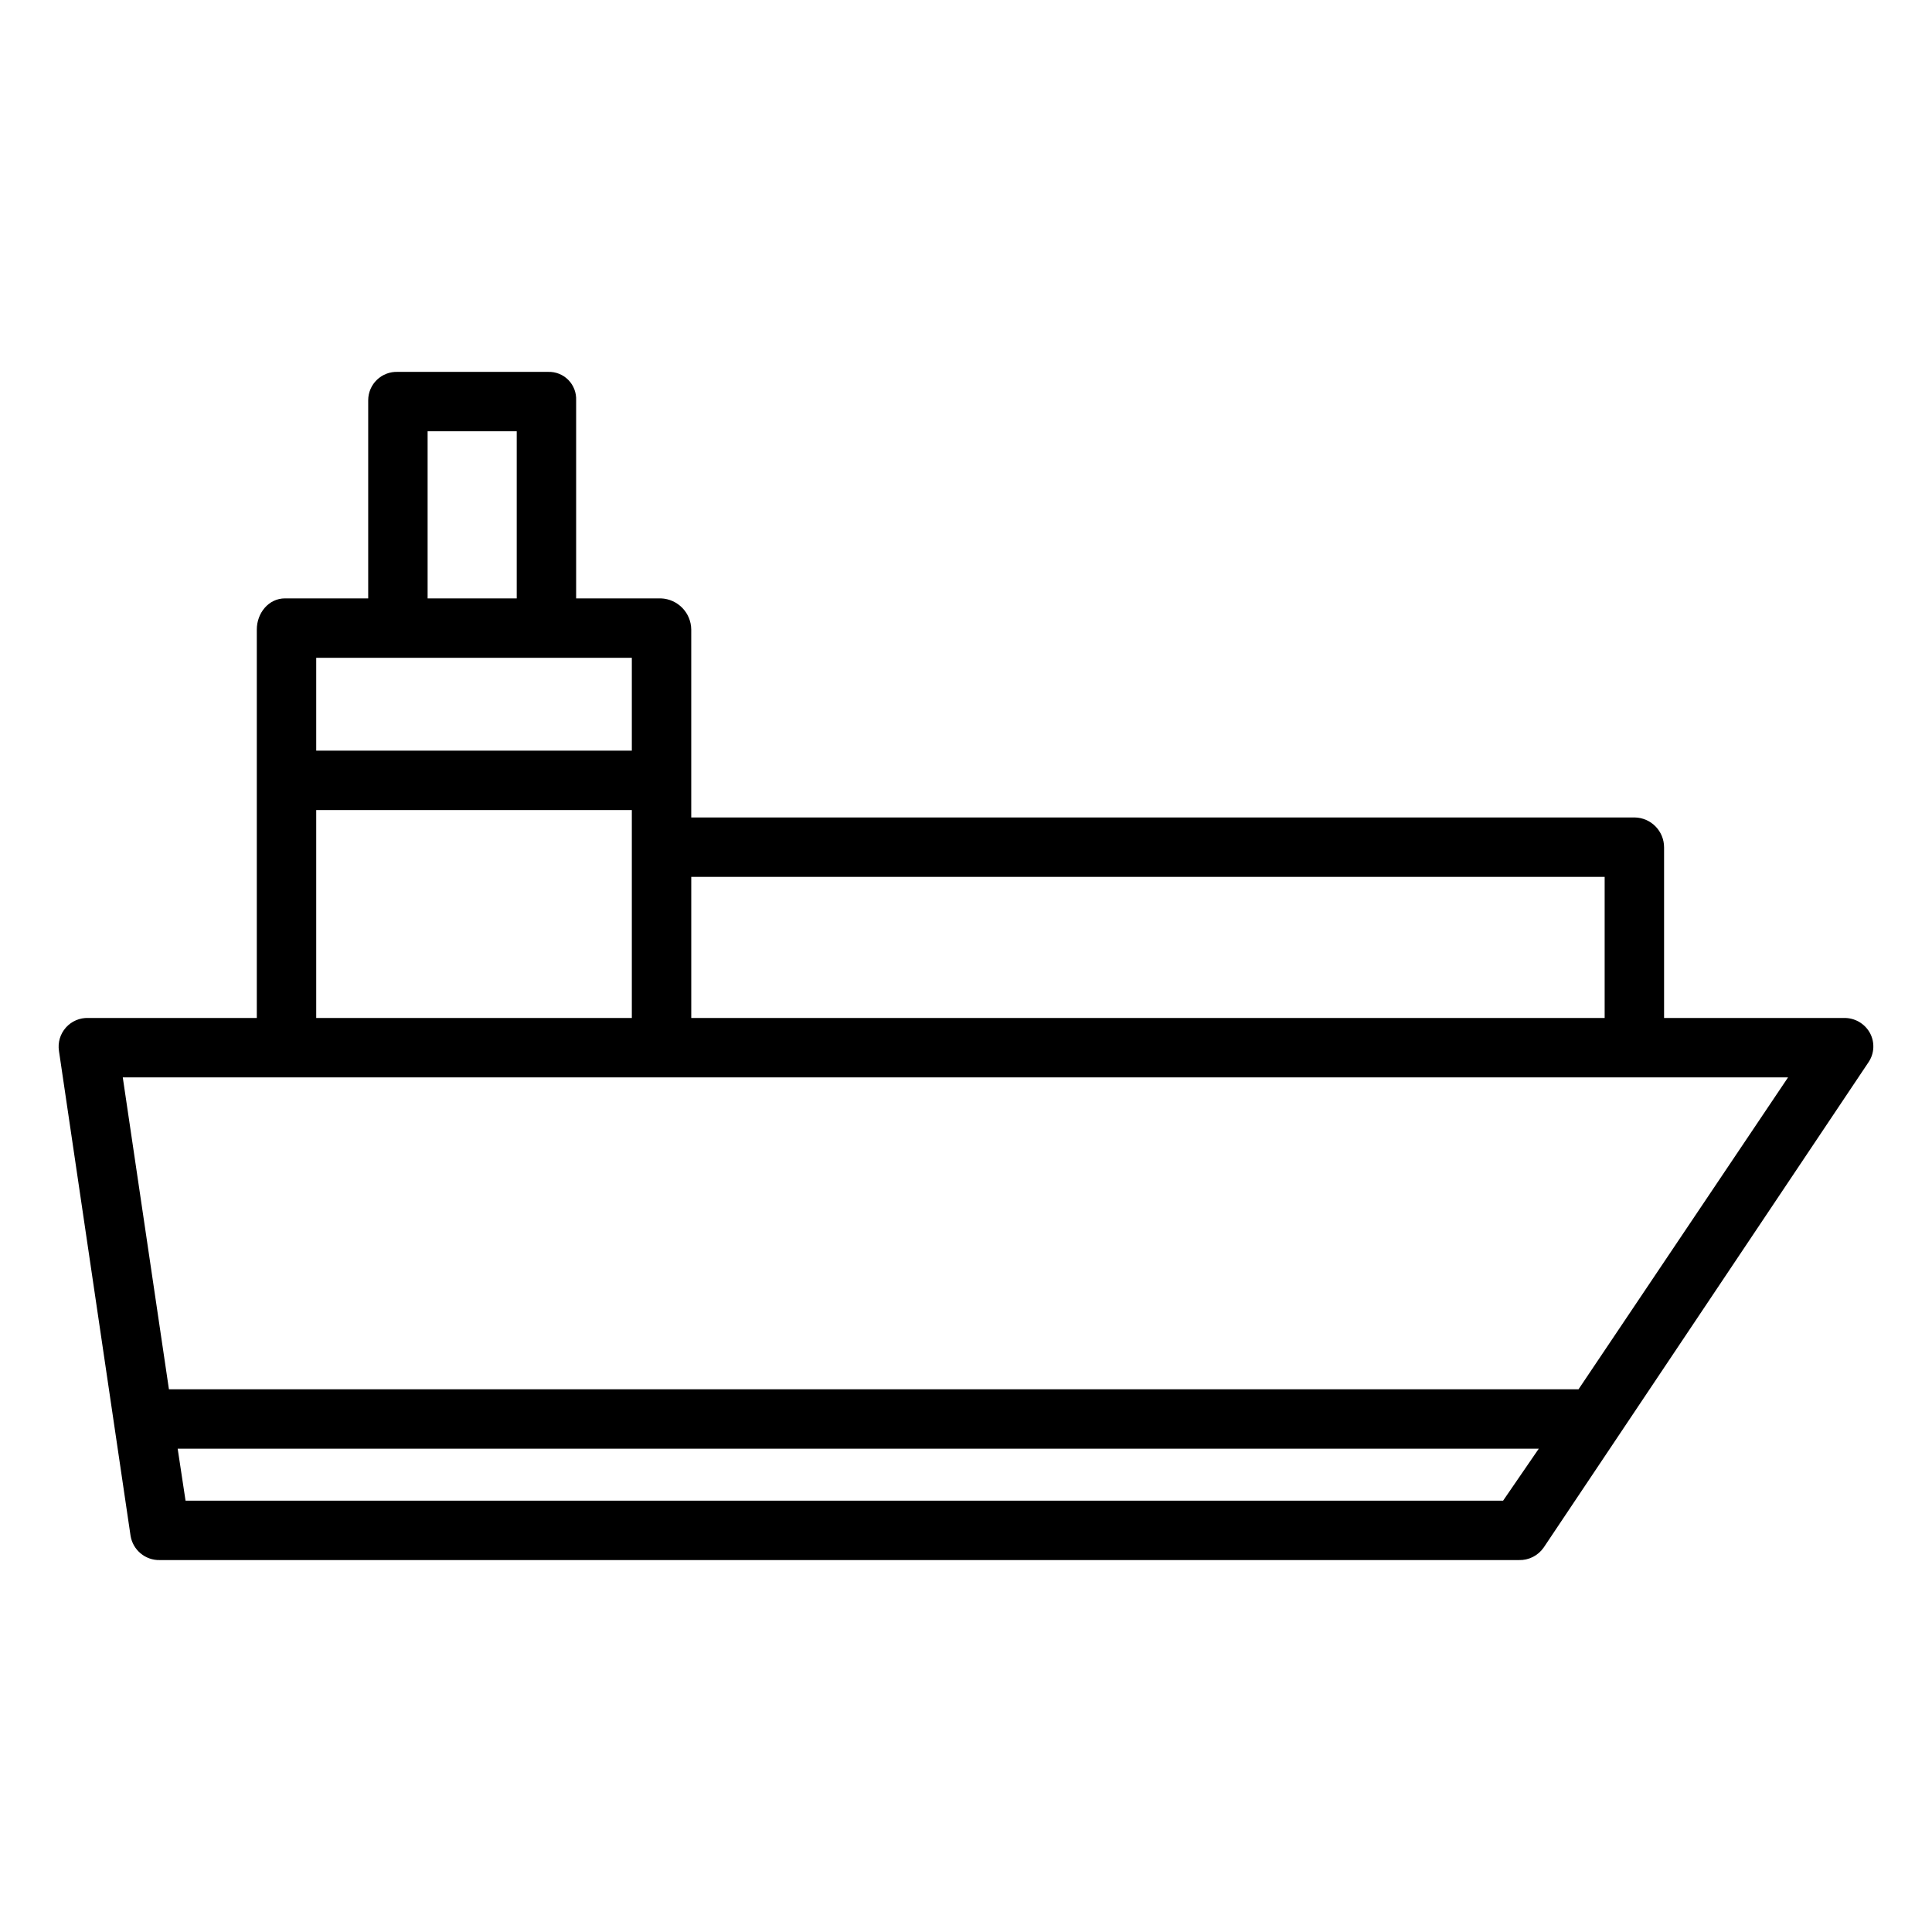 <?xml version="1.0" encoding="UTF-8"?>
<!-- Uploaded to: SVG Repo, www.svgrepo.com, Generator: SVG Repo Mixer Tools -->
<svg fill="#000000" width="800px" height="800px" version="1.1" viewBox="144 144 512 512" xmlns="http://www.w3.org/2000/svg">
 <path d="m632.59 413.77h-47.594v-45.156c0.031-4.359-3.465-7.922-7.82-7.981h-249.99v-49.801c-0.047-4.453-3.586-8.086-8.035-8.254h-22.469v-52.516c0.086-2-0.664-3.949-2.07-5.375-1.406-1.426-3.348-2.199-5.348-2.133h-39.852c-2.047-0.082-4.035 0.676-5.512 2.09-1.48 1.414-2.316 3.371-2.324 5.418v52.516h-22.051c-4.348 0-7.469 3.906-7.469 8.254v102.94h-44.645c-2.262-0.082-4.445 0.848-5.953 2.543-1.504 1.691-2.18 3.965-1.832 6.207l18.965 128.42c0.594 3.816 3.926 6.598 7.785 6.492h360.17c2.602 0.074 5.059-1.176 6.543-3.312l86.039-128.55c1.613-2.332 1.77-5.375 0.402-7.859-1.398-2.508-4.078-4.027-6.945-3.938zm-63.34-37.391v37.391h-242.06v-37.391zm-311.93-118.08h23.617v44.281h-23.617zm54.121 60.023v24.602h-83.641v-24.598zm-83.641 40.348h83.641v55.105l-83.641-0.004zm314.54 183.02h-349.17l-2.086-13.777h360.71zm19.988-29.52h-373.56l-12.234-82.656h441.32z"/>
</svg>